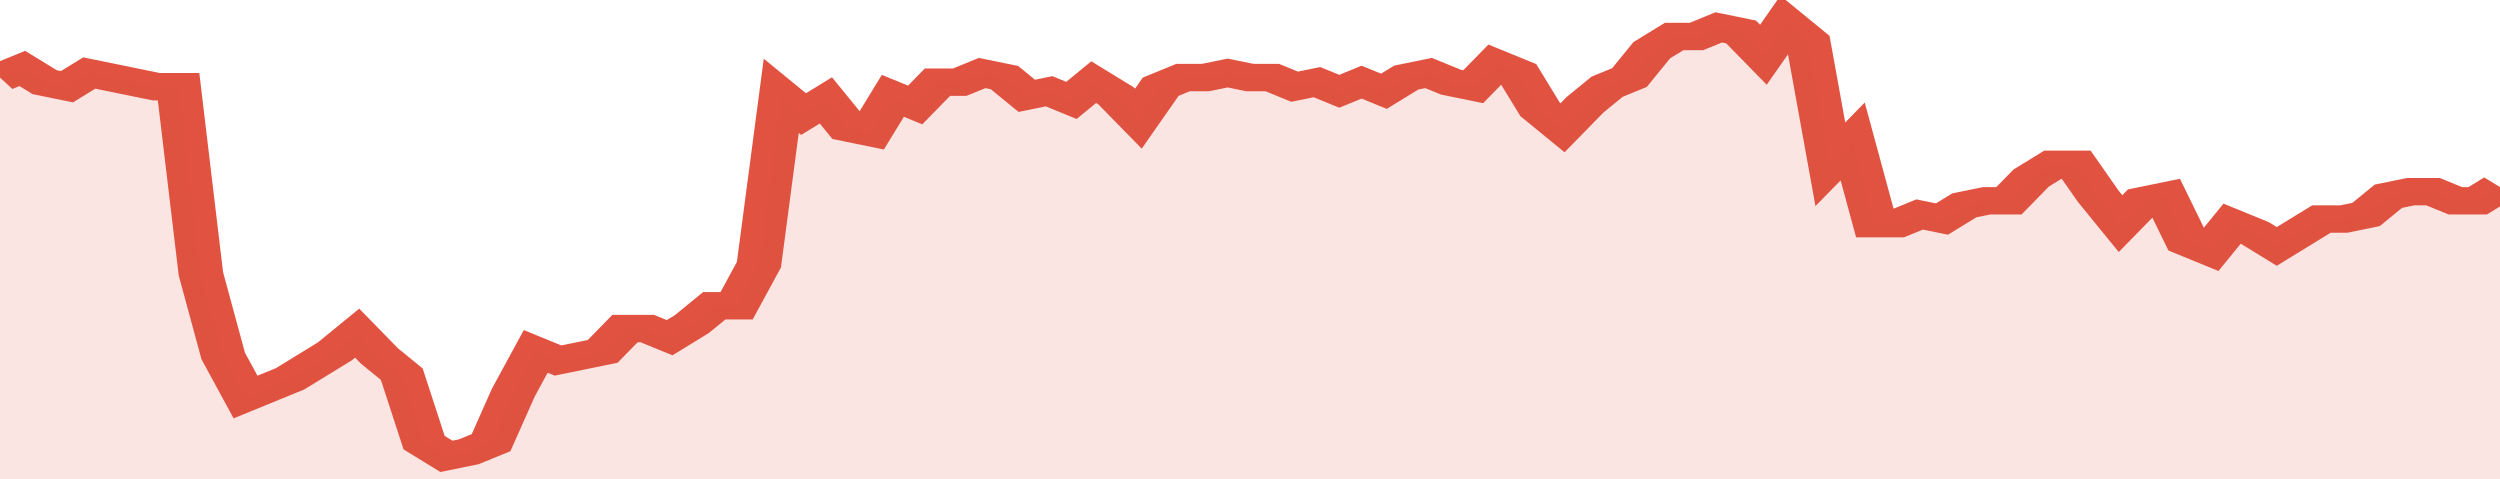 <svg xmlns="http://www.w3.org/2000/svg" viewBox="0 0 336 105" width="120" height="23" preserveAspectRatio="none">
				 <polyline fill="none" stroke="#E15241" stroke-width="6" points="0, 17 3, 15 6, 18 9, 19 12, 16 15, 17 18, 18 21, 19 24, 19 27, 60 30, 78 33, 87 36, 85 39, 83 42, 80 45, 77 48, 73 51, 78 54, 82 57, 97 60, 100 63, 99 66, 97 69, 86 72, 77 75, 79 78, 78 81, 77 84, 72 87, 72 90, 74 93, 71 96, 67 99, 67 102, 58 105, 21 108, 25 111, 22 114, 28 117, 29 120, 21 123, 23 126, 18 129, 18 132, 16 135, 17 138, 21 141, 20 144, 22 147, 18 150, 21 153, 26 156, 19 159, 17 162, 17 165, 16 168, 17 171, 17 174, 19 177, 18 180, 20 183, 18 186, 20 189, 17 192, 16 195, 18 198, 19 201, 14 204, 16 207, 24 210, 28 213, 23 216, 19 219, 17 222, 11 225, 8 228, 8 231, 6 234, 7 237, 12 240, 5 243, 9 246, 36 249, 31 252, 49 255, 49 258, 47 261, 48 264, 45 267, 44 270, 44 273, 39 276, 36 279, 36 282, 43 285, 49 288, 44 291, 43 294, 53 297, 55 300, 49 303, 51 306, 54 309, 51 312, 48 315, 48 318, 47 321, 43 324, 42 327, 42 330, 44 333, 44 336, 41 336, 41 "> </polyline>
				 <polygon fill="#E15241" opacity="0.15" points="0, 105 0, 17 3, 15 6, 18 9, 19 12, 16 15, 17 18, 18 21, 19 24, 19 27, 60 30, 78 33, 87 36, 85 39, 83 42, 80 45, 77 48, 73 51, 78 54, 82 57, 97 60, 100 63, 99 66, 97 69, 86 72, 77 75, 79 78, 78 81, 77 84, 72 87, 72 90, 74 93, 71 96, 67 99, 67 102, 58 105, 21 108, 25 111, 22 114, 28 117, 29 120, 21 123, 23 126, 18 129, 18 132, 16 135, 17 138, 21 141, 20 144, 22 147, 18 150, 21 153, 26 156, 19 159, 17 162, 17 165, 16 168, 17 171, 17 174, 19 177, 18 180, 20 183, 18 186, 20 189, 17 192, 16 195, 18 198, 19 201, 14 204, 16 207, 24 210, 28 213, 23 216, 19 219, 17 222, 11 225, 8 228, 8 231, 6 234, 7 237, 12 240, 5 243, 9 246, 36 249, 31 252, 49 255, 49 258, 47 261, 48 264, 45 267, 44 270, 44 273, 39 276, 36 279, 36 282, 43 285, 49 288, 44 291, 43 294, 53 297, 55 300, 49 303, 51 306, 54 309, 51 312, 48 315, 48 318, 47 321, 43 324, 42 327, 42 330, 44 333, 44 336, 41 336, 105 "></polygon>
			</svg>